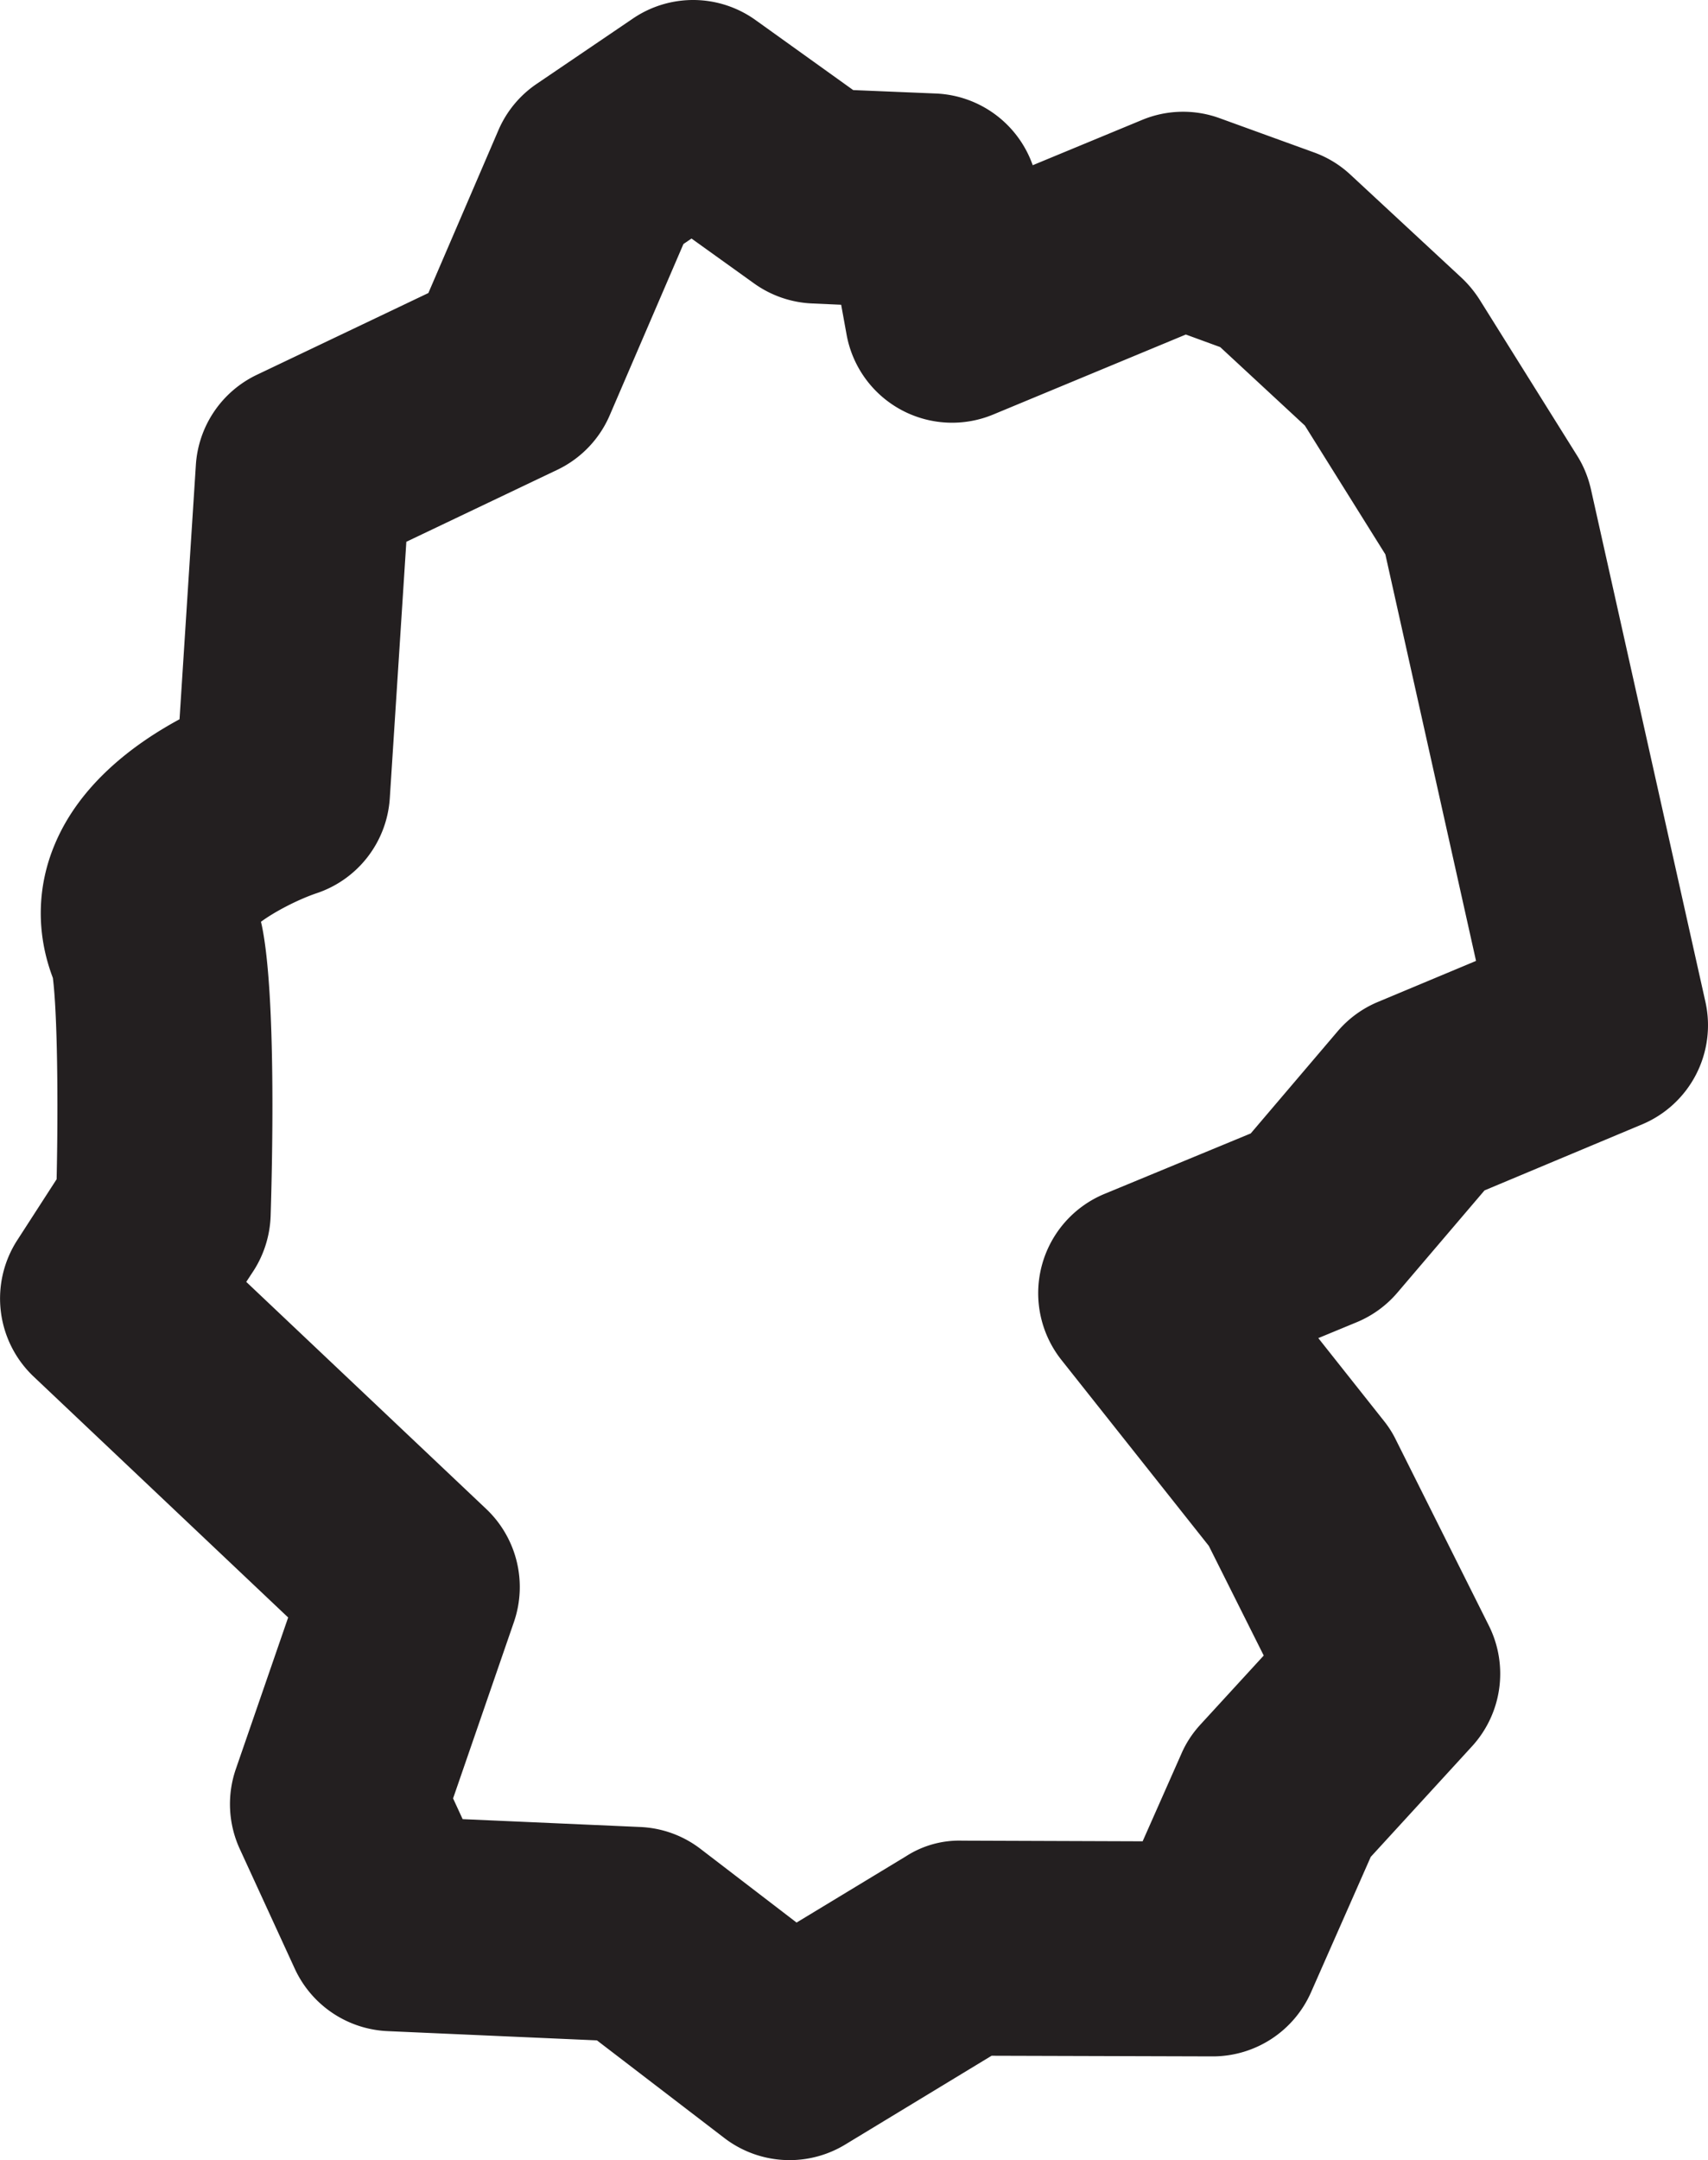 <svg xmlns="http://www.w3.org/2000/svg" viewBox="0 0 15.897 20.095"><path d="M7.348 20.095a.998.998 0 0 1-.608-.207l-1.184-.907-1.948-.086a1 1 0 0 1-.865-.582l-.511-1.112a1 1 0 0 1-.037-.744l.487-1.41-2.37-2.242a1 1 0 0 1-.15-1.27l.365-.565c.016-.727.007-1.544-.035-1.873-.156-.41-.15-.846.019-1.245.234-.557.733-.93 1.16-1.161l.152-2.366a1 1 0 0 1 .569-.839l1.595-.76.652-1.515a.995.995 0 0 1 .358-.432L5.89.173a.997.997 0 0 1 1.144.015l.907.65.771.032a1 1 0 0 1 .9.667l1.017-.421a.995.995 0 0 1 .724-.016l.877.318a.991.991 0 0 1 .339.207l1.034.959c.064.06.12.128.168.203l.91 1.455c.06.096.102.201.127.312l1.065 4.766a1 1 0 0 1-.59 1.14l-1.466.614-.81.95a1 1 0 0 1-.379.276l-.358.148.612.772c.043.054.08.112.11.174l.865 1.728a1 1 0 0 1-.156 1.123l-.943 1.029-.556 1.26a1 1 0 0 1-.915.596h-.004l-2.054-.006-1.362.826a.997.997 0 0 1-.519.145Zm-3.042-3.172 1.653.073c.205.009.401.08.564.206l.891.683 1.019-.617a.914.914 0 0 1 .522-.145l1.68.006.36-.813c.043-.1.103-.191.177-.272l.59-.643-.511-1.02-1.372-1.73a1 1 0 0 1 .402-1.545l1.36-.562.808-.949a.998.998 0 0 1 .375-.274l.914-.382-.844-3.782-.749-1.198-.788-.73-.32-.117-1.79.743a.998.998 0 0 1-1.368-.745l-.05-.275-.27-.012a1 1 0 0 1-.54-.186l-.583-.418-.075.051-.686 1.593a1 1 0 0 1-.489.508l-1.404.669-.154 2.385a1 1 0 0 1-.686.886c-.175.06-.389.172-.513.264l.008.035c.135.647.097 2.23.082 2.7-.006.182-.061.36-.16.513l-.067.102 2.233 2.112a1 1 0 0 1 .258 1.053l-.566 1.64.089.193Z" style="fill:#231f20;stroke-width:0"/></svg>
